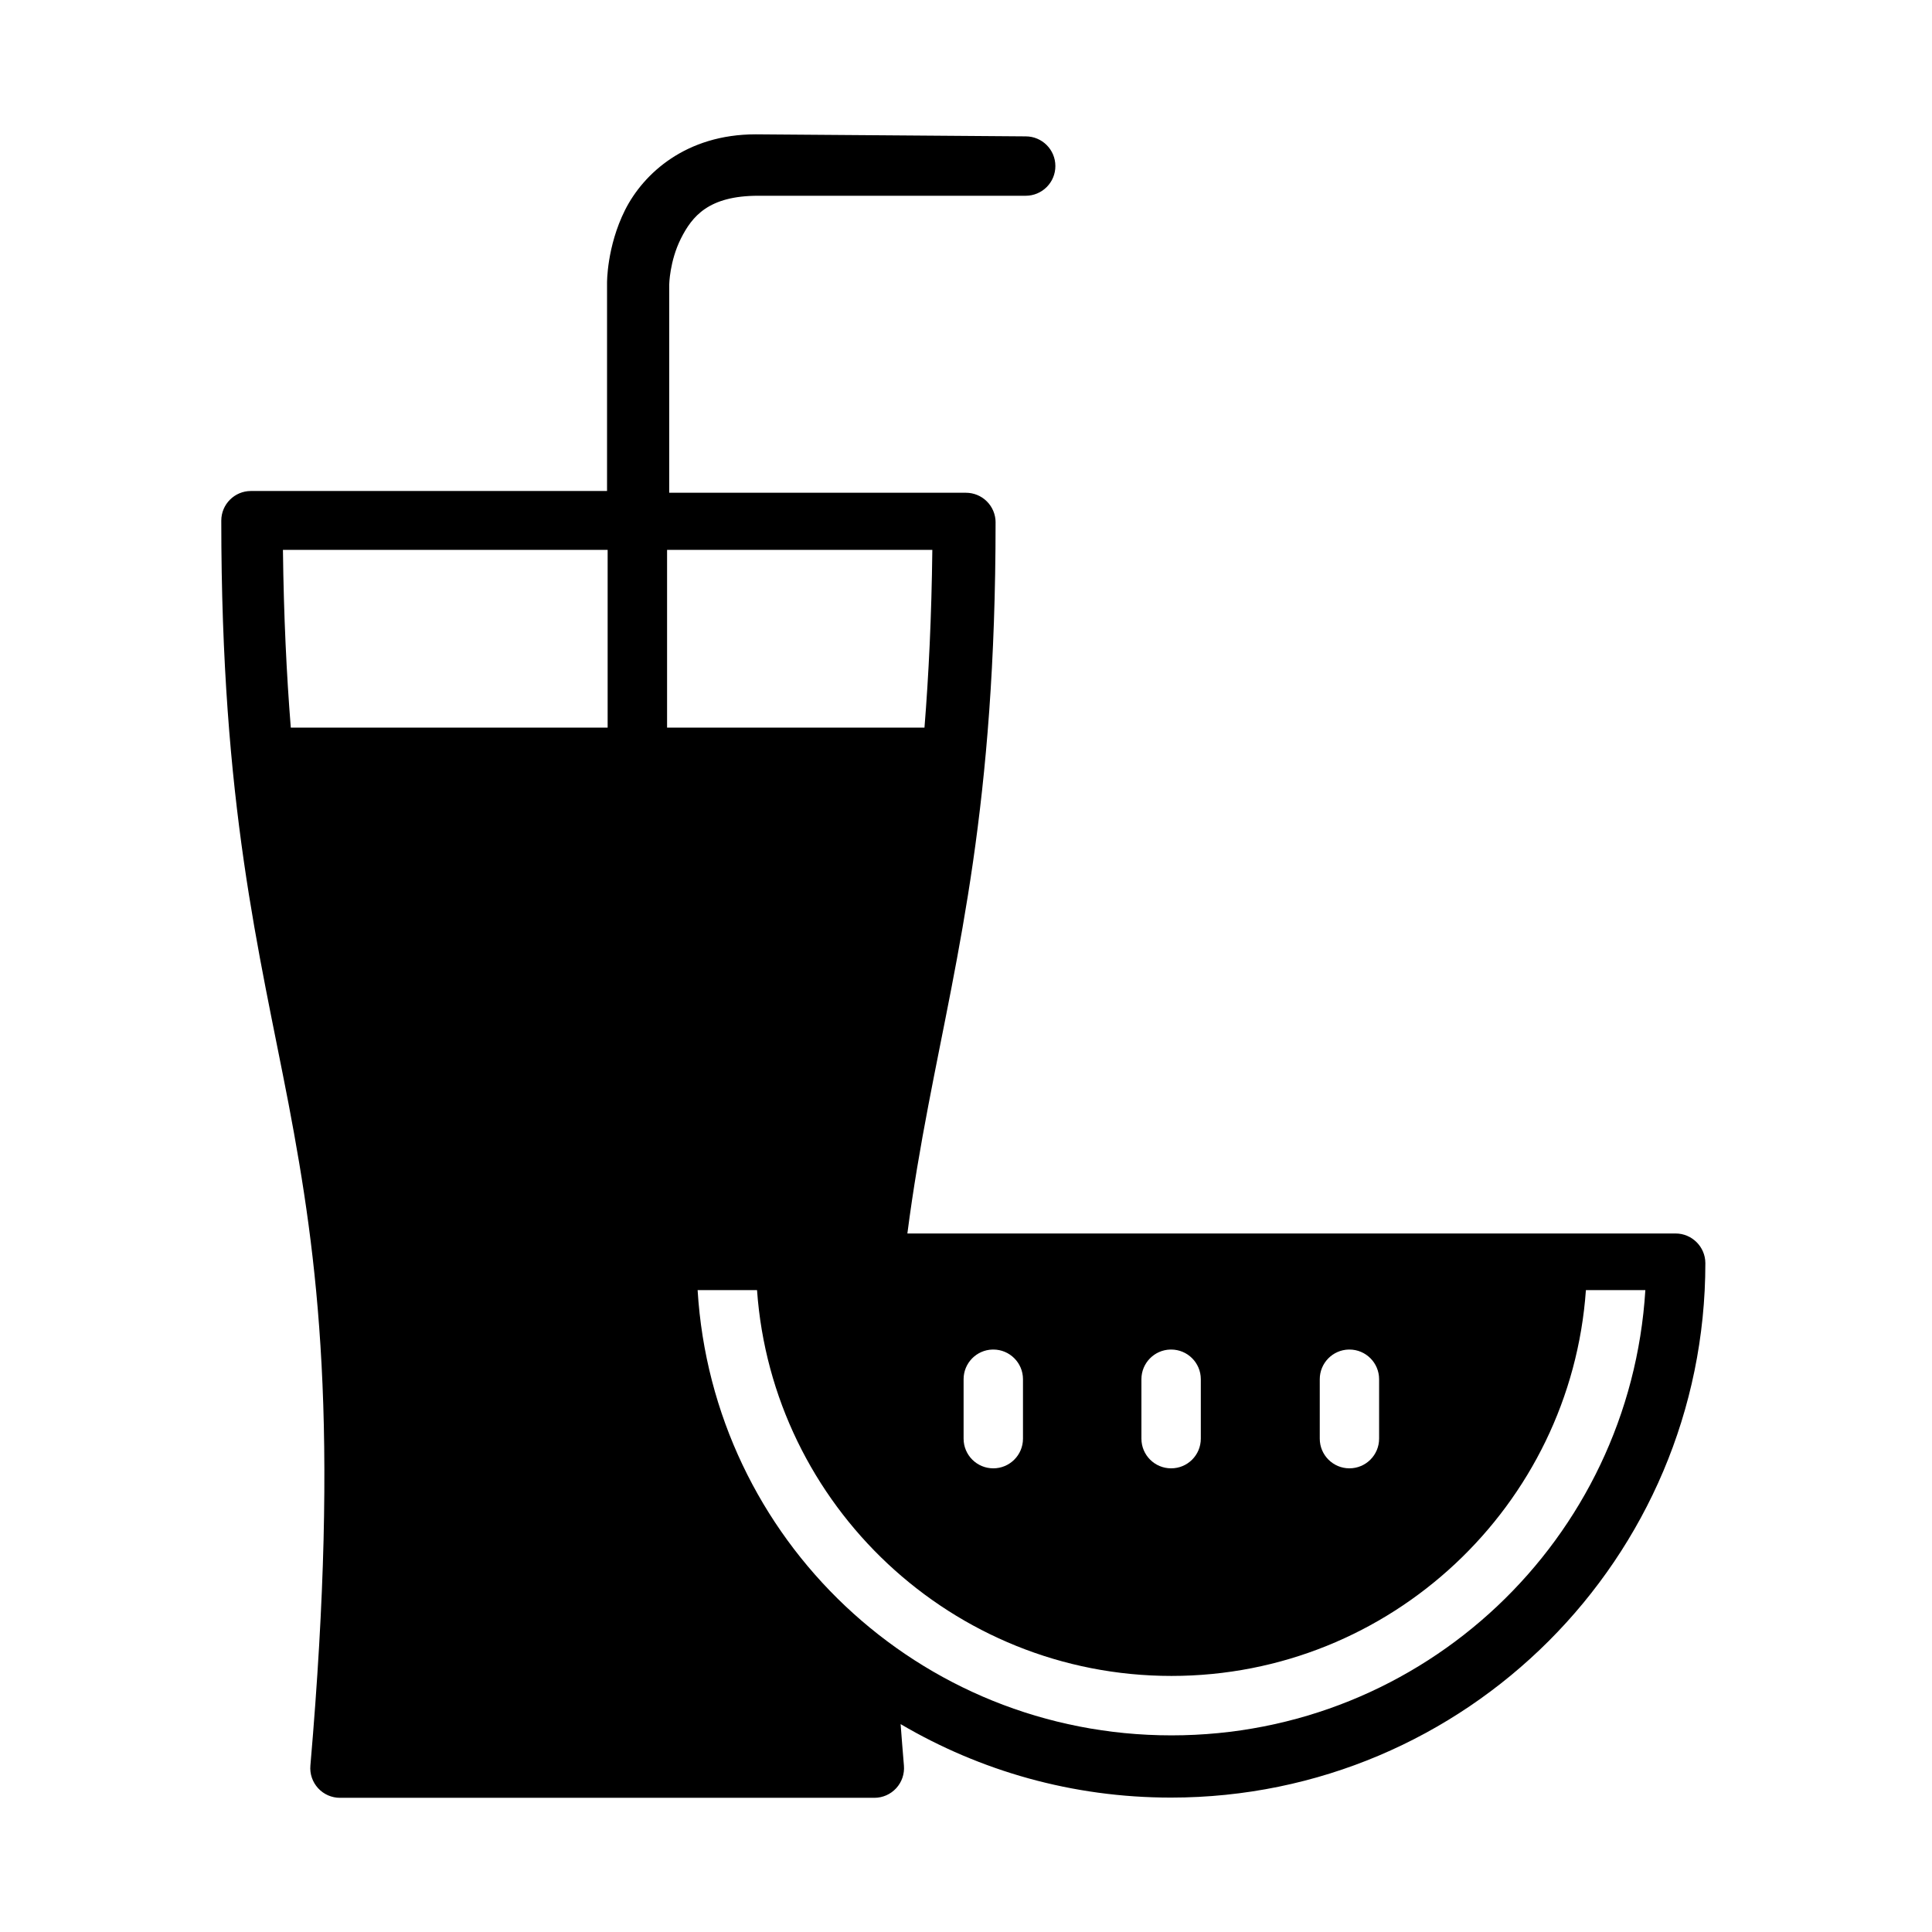 <?xml version="1.0" encoding="UTF-8"?>
<!-- Uploaded to: ICON Repo, www.iconrepo.com, Generator: ICON Repo Mixer Tools -->
<svg fill="#000000" width="800px" height="800px" version="1.1" viewBox="144 144 512 512" xmlns="http://www.w3.org/2000/svg">
 <path d="m344.27 179.6c-18.43 0-29.723 10.328-34.629 20.062-4.875 9.75-4.769 19.32-4.769 19.32v55.137h-94.371c-4.34 0-7.859 3.519-7.859 7.859 0 75.496 10.016 113.84 17.832 154.56 7.801 41.02 13.598 85.008 5.781 175.37-0.188 2.195 0.555 4.363 2.043 5.984 1.488 1.625 3.59 2.547 5.789 2.547h141.63c2.199 0 4.301-0.922 5.789-2.547 1.488-1.621 2.231-3.789 2.043-5.984-0.328-3.773-0.594-7.371-0.875-10.996 21.105 12.395 45.477 19.469 71.633 19.469 78.172 0 141.63-63.461 141.63-141.63-0.008-4.371-3.598-7.863-7.863-7.863h-203.61c1.559-12.039 3.477-23.035 5.543-33.883 7.801-41.02 17.832-79.508 17.832-154.56h0.004c0-2.086-0.832-4.09-2.309-5.562-1.477-1.477-3.481-2.301-5.57-2.297h-78.617v-55.137s0.09-6.199 3.078-12.188c3.004-5.988 7.387-11.383 20.508-11.383h70.891c2.086 0 4.09-0.832 5.562-2.309 1.477-1.477 2.305-3.481 2.297-5.57 0-4.34-3.519-7.859-7.859-7.859zm-125.29 110.12h86.051v47.113h-83.969c-1.121-14.031-1.871-29.574-2.082-47.113zm101.8 0h70.297c-0.207 17.684-0.961 33.141-2.082 47.113h-68.215zm8.086 196.17h15.754c4.043 57.07 51.719 102.25 109.83 102.25s105.82-45.18 109.83-102.25h15.754c-4.059 65.984-58.703 118-125.58 118-67.027 0-121.57-52.016-125.58-118zm78.172 15.754h0.199c4.34 0 7.863 3.523 7.863 7.863v15.754c0 4.34-3.523 7.863-7.863 7.863-4.356 0.004-7.875-3.523-7.875-7.863v-15.754c0-4.281 3.418-7.758 7.668-7.863zm47.113 0h0.199c4.356-0.004 7.875 3.523 7.875 7.863v15.754c0 4.356-3.523 7.875-7.875 7.863-4.34 0-7.863-3.523-7.863-7.863v-15.754c0-4.281 3.418-7.758 7.668-7.863zm47.262 0h0.199c4.34 0 7.863 3.523 7.863 7.863v15.754c0 4.34-3.523 7.863-7.863 7.863-4.34 0-7.863-3.523-7.863-7.863v-15.754c0-4.281 3.418-7.758 7.668-7.863z"/>
</svg>